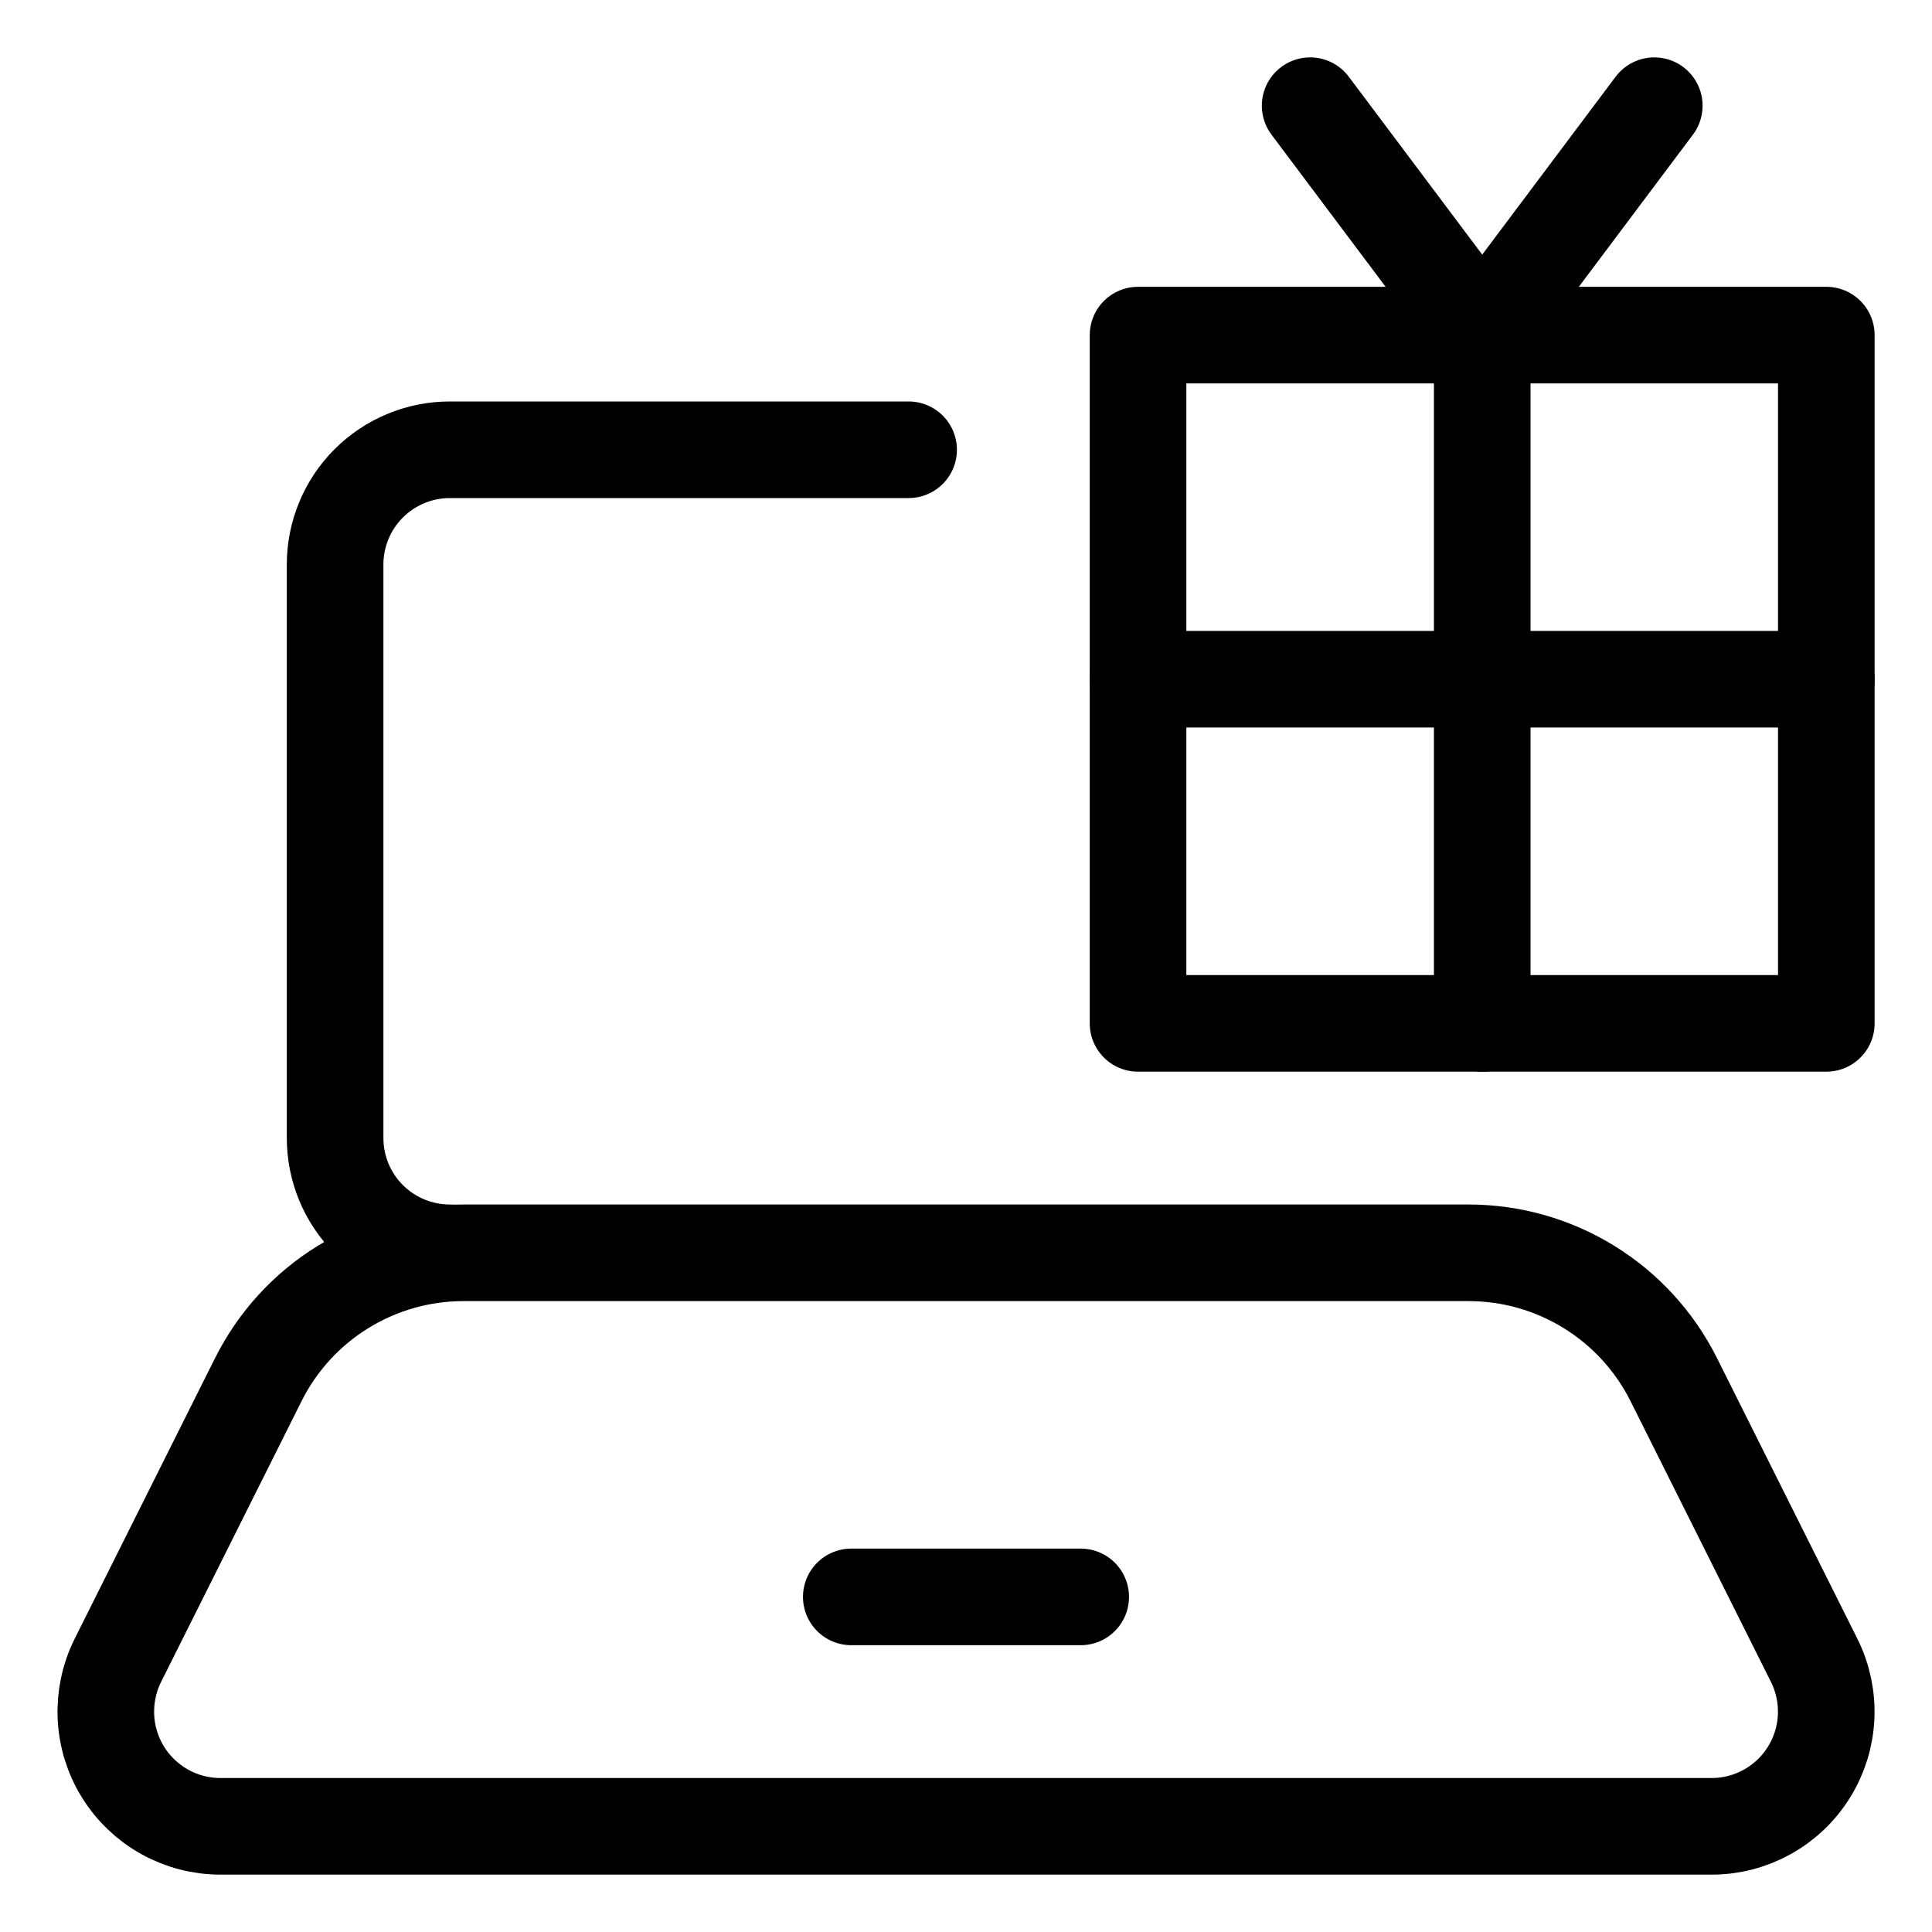 <svg width="40" height="40" viewBox="0 0 40 40" fill="none" xmlns="http://www.w3.org/2000/svg">
<path d="M9.312 25.938C8.683 25.938 8.079 25.687 7.633 25.242C7.188 24.797 6.938 24.192 6.938 23.562V11.688C6.938 11.058 7.188 10.454 7.633 10.008C8.079 9.563 8.683 9.312 9.312 9.312H18.812" stroke="black" stroke-width="2" stroke-linecap="round" stroke-linejoin="round"/>
<path d="M35.435 37.812H4.566C4.161 37.813 3.763 37.709 3.409 37.512C3.056 37.315 2.758 37.031 2.545 36.686C2.332 36.342 2.211 35.949 2.193 35.544C2.175 35.14 2.26 34.737 2.441 34.375L5.348 28.563C5.743 27.774 6.349 27.11 7.1 26.647C7.85 26.183 8.714 25.938 9.596 25.938H30.405C31.287 25.938 32.151 26.183 32.901 26.647C33.652 27.11 34.258 27.774 34.653 28.563L37.56 34.375C37.741 34.737 37.826 35.14 37.808 35.544C37.79 35.949 37.669 36.342 37.456 36.686C37.243 37.031 36.945 37.315 36.592 37.512C36.238 37.709 35.84 37.813 35.435 37.812Z" stroke="black" stroke-width="2" stroke-linecap="round" stroke-linejoin="round"/>
<path d="M17.625 33.062H22.375" stroke="black" stroke-width="2" stroke-linecap="round" stroke-linejoin="round"/>
<path d="M23.562 6.938H37.812V21.188H23.562V6.938Z" stroke="black" stroke-width="2" stroke-linecap="round" stroke-linejoin="round"/>
<path d="M30.688 6.938V21.188" stroke="black" stroke-width="2" stroke-linecap="round" stroke-linejoin="round"/>
<path d="M23.562 14.062H37.812" stroke="black" stroke-width="2" stroke-linecap="round" stroke-linejoin="round"/>
<path d="M27.125 2.188L30.688 6.938" stroke="black" stroke-width="2" stroke-linecap="round" stroke-linejoin="round"/>
<path d="M34.25 2.188L30.688 6.938" stroke="black" stroke-width="2" stroke-linecap="round" stroke-linejoin="round"/>
</svg>
